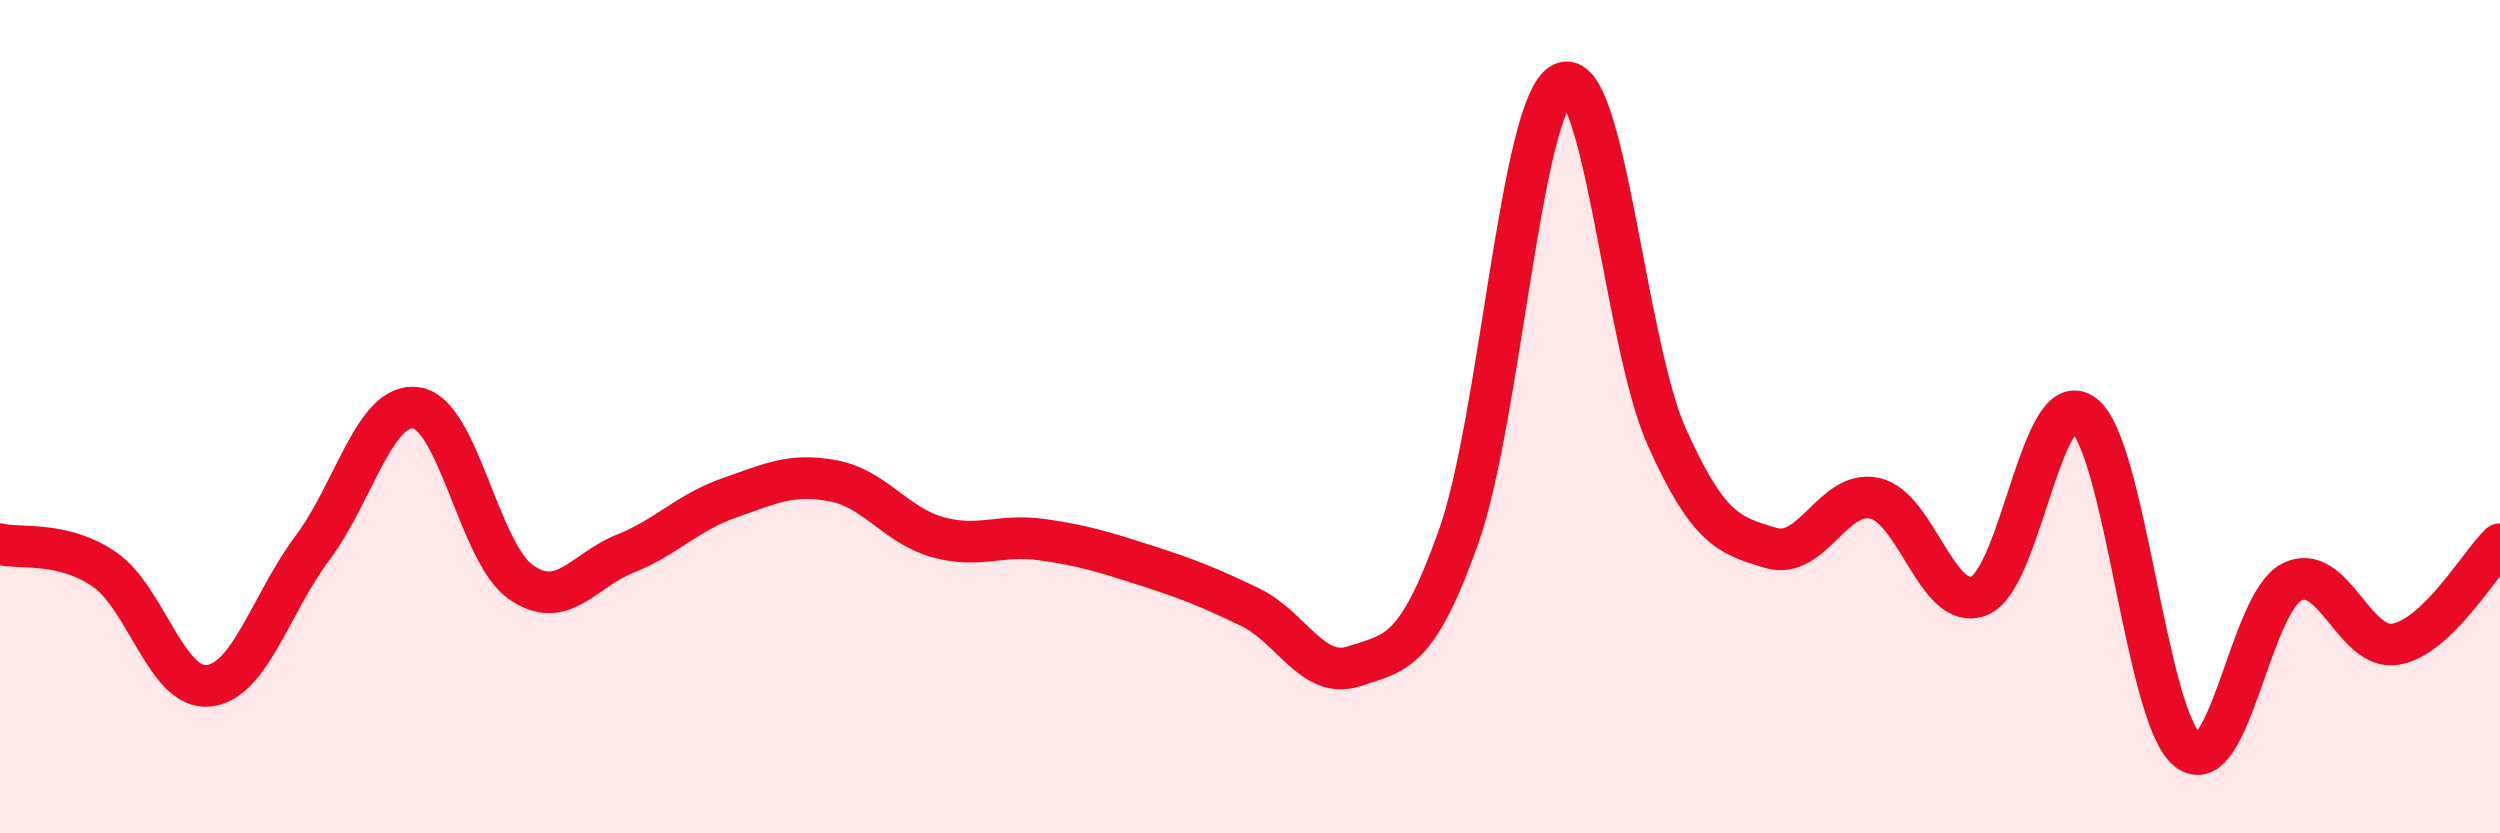 
    <svg width="60" height="20" viewBox="0 0 60 20" xmlns="http://www.w3.org/2000/svg">
      <path
        d="M 0,13.06 C 0.5,13.18 1.5,12.98 2.5,13.66 C 3.5,14.34 4,16.56 5,16.46 C 6,16.36 6.5,14.48 7.5,13.15 C 8.5,11.82 9,9.63 10,9.79 C 11,9.95 11.5,13.27 12.5,13.97 C 13.5,14.67 14,13.69 15,13.29 C 16,12.89 16.5,12.3 17.5,11.95 C 18.5,11.6 19,11.35 20,11.54 C 21,11.73 21.5,12.61 22.5,12.89 C 23.5,13.17 24,12.81 25,12.95 C 26,13.09 26.5,13.25 27.5,13.57 C 28.5,13.89 29,14.09 30,14.57 C 31,15.05 31.5,16.32 32.5,15.99 C 33.5,15.66 34,15.7 35,12.9 C 36,10.1 36.5,2.48 37.5,2 C 38.5,1.52 39,8.25 40,10.48 C 41,12.71 41.5,12.85 42.5,13.15 C 43.5,13.45 44,11.73 45,11.96 C 46,12.19 46.5,14.7 47.5,14.3 C 48.5,13.9 49,9.21 50,9.95 C 51,10.69 51.5,17.2 52.5,18 C 53.5,18.8 54,14.48 55,13.97 C 56,13.46 56.5,15.64 57.5,15.46 C 58.5,15.28 59.5,13.54 60,13.06L60 20L0 20Z"
        fill="#EB0A25"
        opacity="0.1"
        stroke-linecap="round"
        stroke-linejoin="round"
      />
      <path
        d="M 0,13.06 C 0.5,13.18 1.5,12.98 2.5,13.66 C 3.5,14.34 4,16.56 5,16.46 C 6,16.36 6.5,14.48 7.5,13.15 C 8.5,11.82 9,9.63 10,9.79 C 11,9.95 11.5,13.27 12.5,13.97 C 13.5,14.67 14,13.69 15,13.29 C 16,12.89 16.5,12.3 17.5,11.95 C 18.5,11.6 19,11.35 20,11.54 C 21,11.73 21.5,12.61 22.5,12.89 C 23.5,13.17 24,12.81 25,12.95 C 26,13.09 26.5,13.25 27.5,13.57 C 28.5,13.89 29,14.09 30,14.57 C 31,15.05 31.5,16.32 32.5,15.99 C 33.5,15.66 34,15.7 35,12.9 C 36,10.1 36.5,2.48 37.5,2 C 38.5,1.52 39,8.25 40,10.48 C 41,12.71 41.5,12.85 42.5,13.15 C 43.5,13.45 44,11.73 45,11.96 C 46,12.19 46.5,14.7 47.5,14.3 C 48.5,13.9 49,9.21 50,9.95 C 51,10.69 51.5,17.2 52.5,18 C 53.5,18.8 54,14.48 55,13.97 C 56,13.46 56.5,15.64 57.5,15.46 C 58.5,15.28 59.5,13.54 60,13.06"
        stroke="#EB0A25"
        stroke-width="1"
        fill="none"
        stroke-linecap="round"
        stroke-linejoin="round"
      />
    </svg>
  